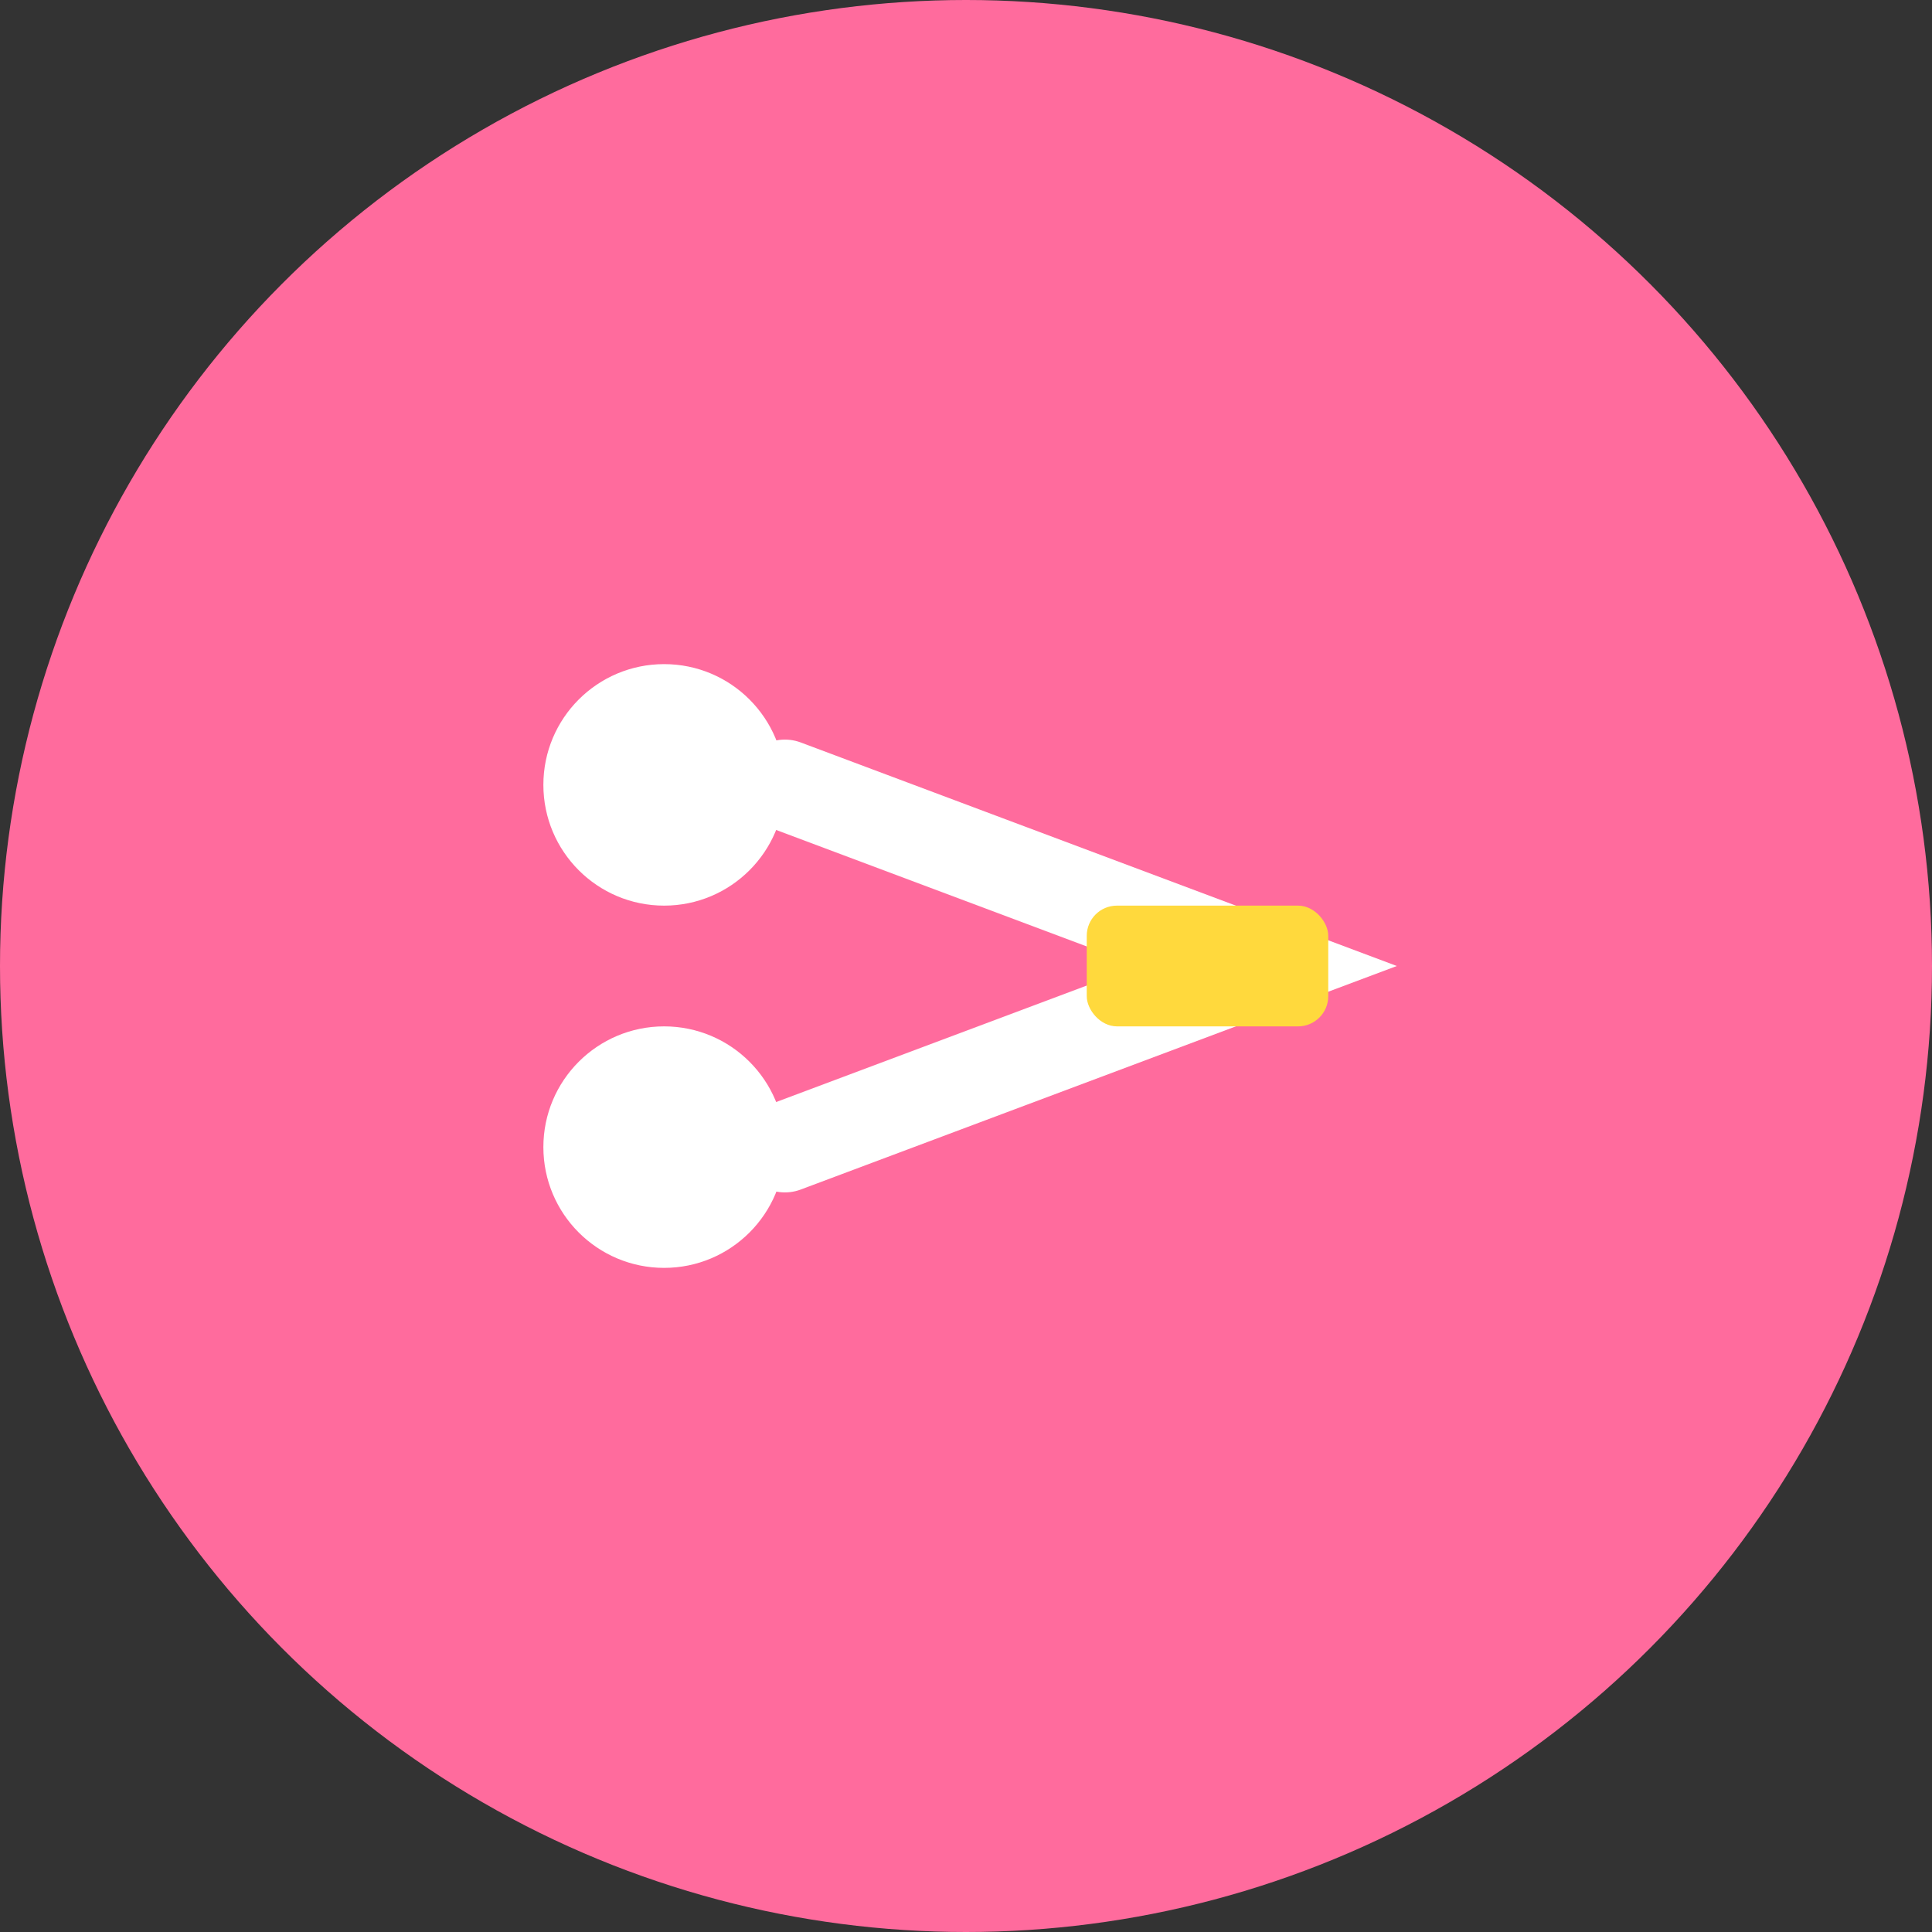<svg xmlns="http://www.w3.org/2000/svg" viewBox="0 0 32 32">
  <rect x="0" y="0" width="32" height="32" fill="#333333" stroke="none"/>
  <!-- Background circle -->
  <circle cx="16" cy="16" r="16" fill="#ff6b9d"/>
  
  <!-- Scissors -->
  <g transform="translate(8, 10)">
    <!-- Scissors handles -->
    <circle cx="3" cy="3" r="2" fill="#fff"/>
    <circle cx="3" cy="9" r="2" fill="#fff"/>
    
    <!-- Scissors blades -->
    <path d="M5 3 L13 6 L5 9" stroke="#fff" stroke-width="1.5" fill="none" stroke-linecap="round"/>
    
    <!-- Paper/craft element -->
    <rect x="10" y="5" width="4" height="2" fill="#ffd93d" rx="0.5"/>
  </g>
</svg>